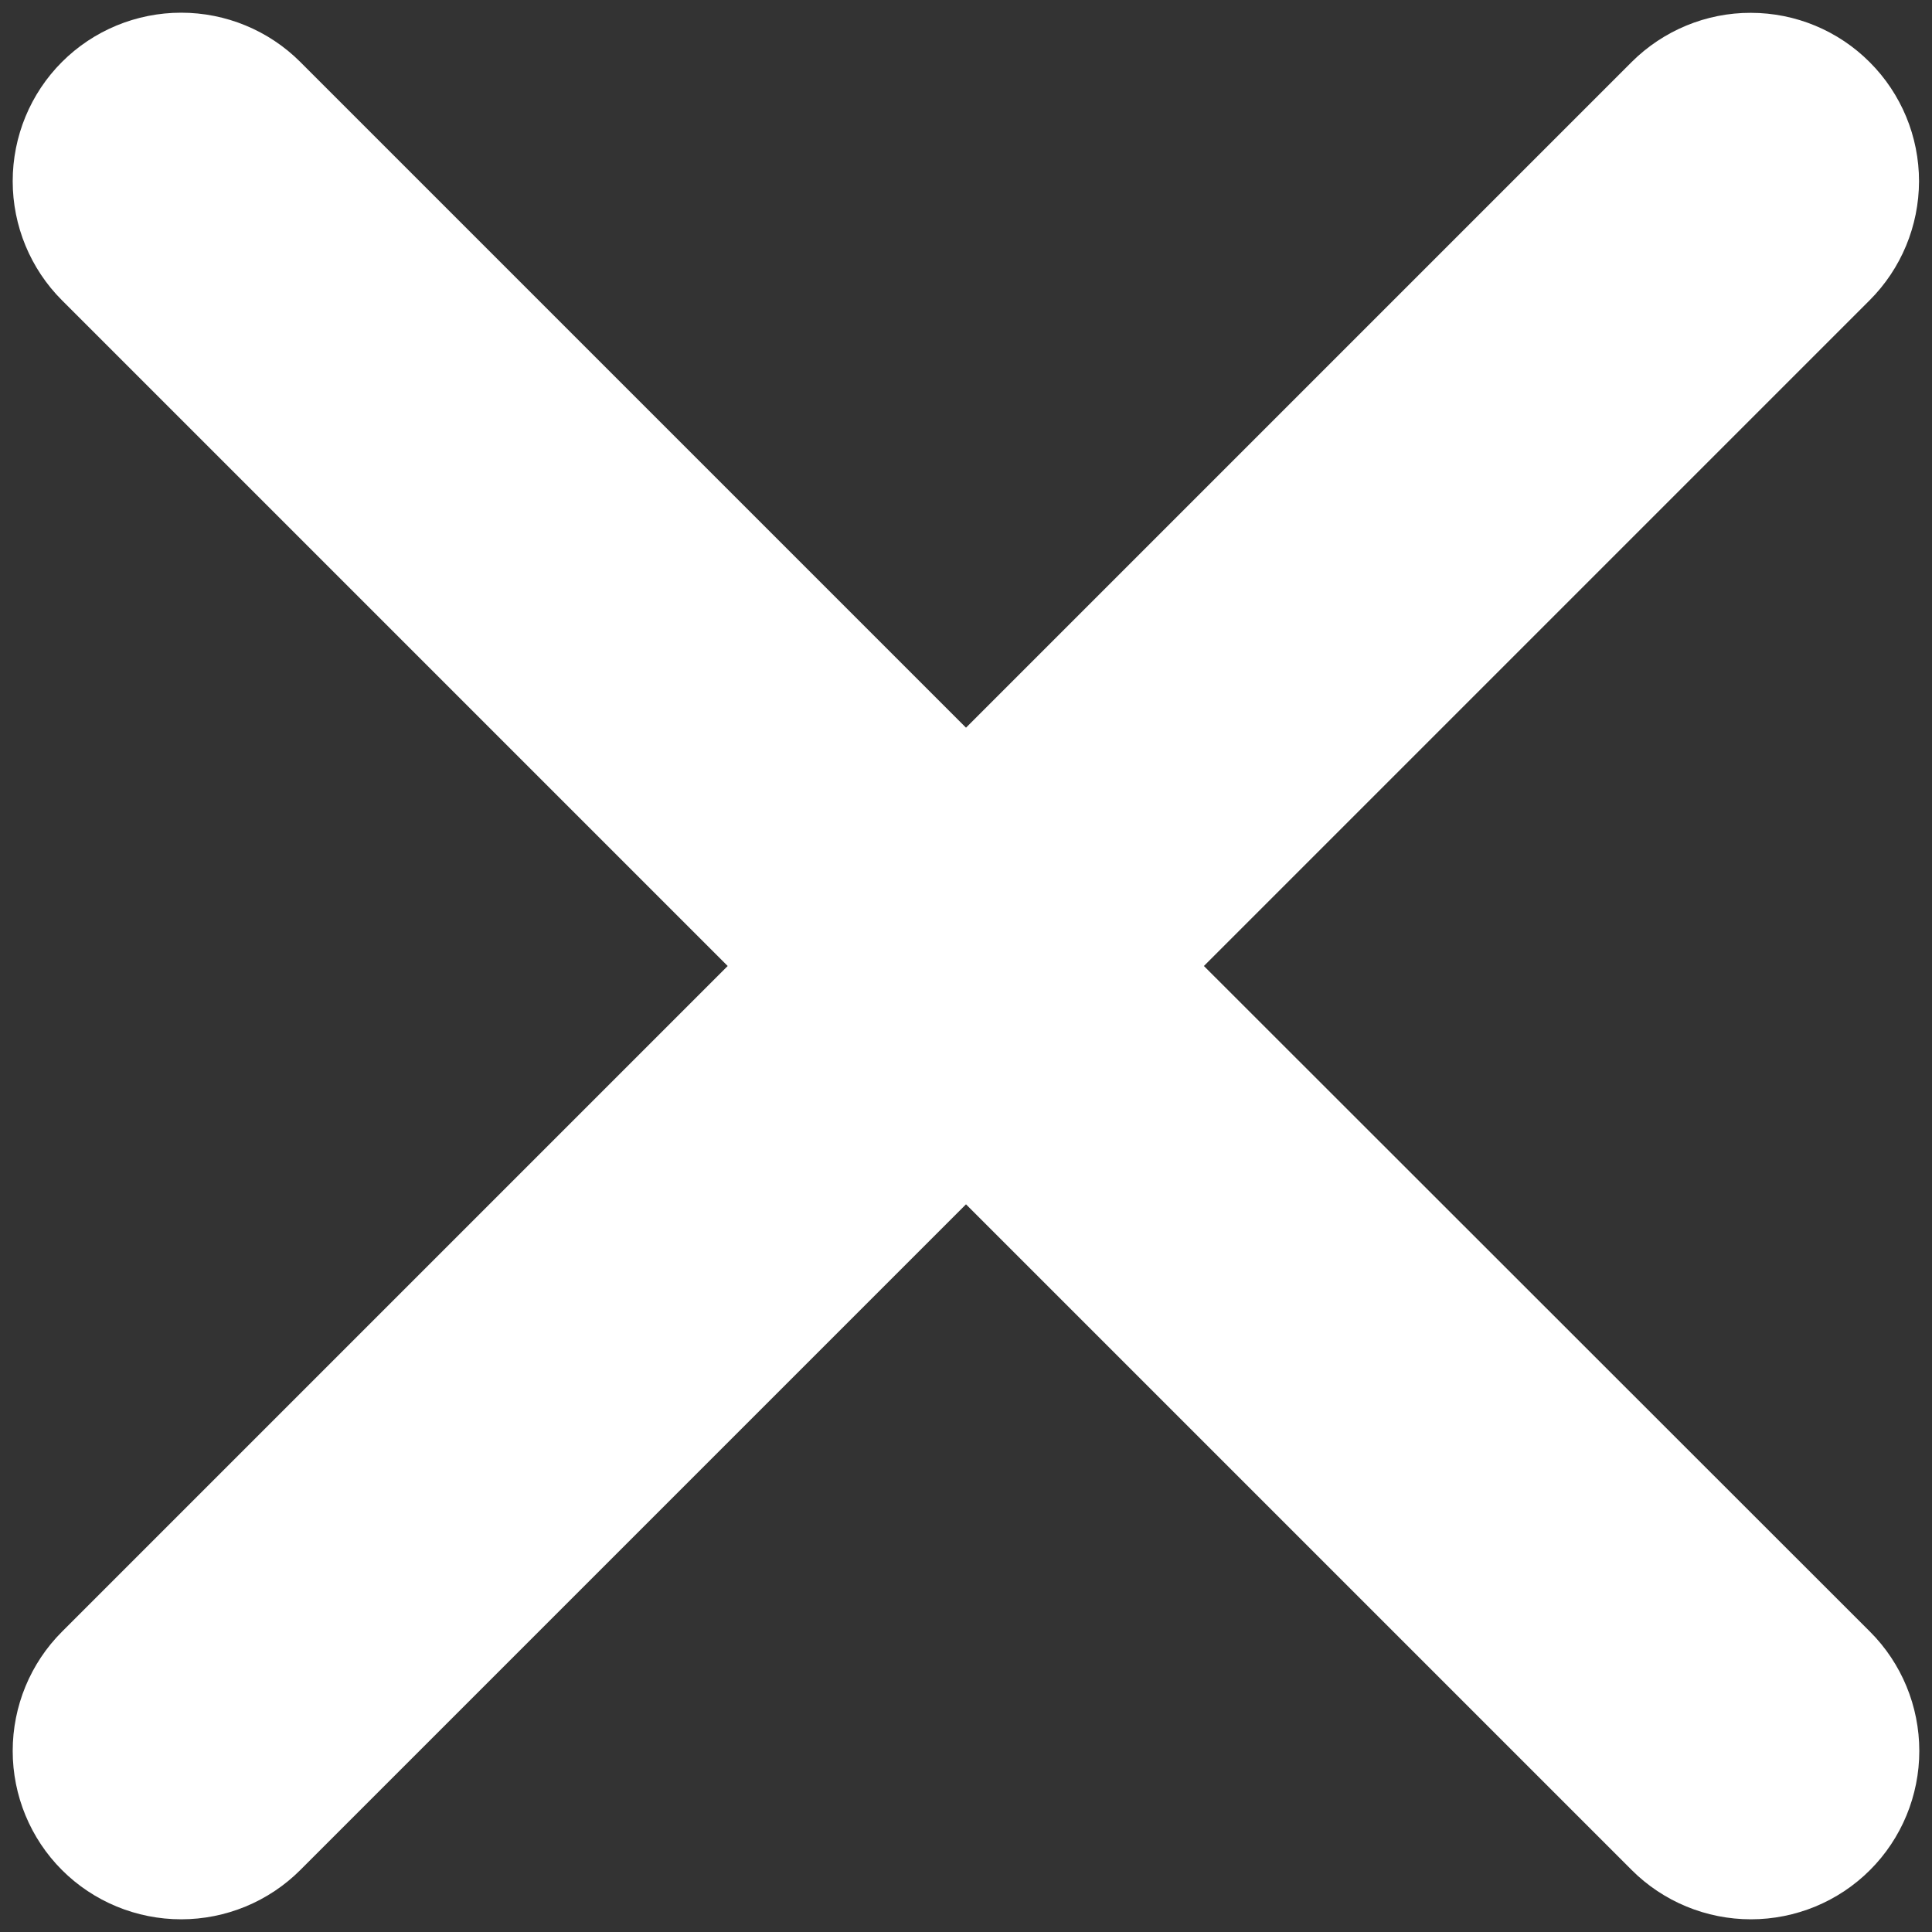 <svg width="14" height="14" viewBox="0 0 14 14" fill="none" xmlns="http://www.w3.org/2000/svg">
<rect x="0" y="0" width="14" height="14" fill="#333333" stroke="none"/>
<path d="M8.724 7L13.548 2.176C13.777 1.947 13.905 1.637 13.906 1.314C13.906 0.99 13.778 0.68 13.549 0.451C13.321 0.222 13.011 0.093 12.687 0.093C12.364 0.092 12.053 0.221 11.824 0.449L7 5.273L2.176 0.449C1.947 0.22 1.636 0.092 1.313 0.092C0.989 0.092 0.678 0.22 0.449 0.449C0.22 0.678 0.092 0.989 0.092 1.313C0.092 1.636 0.22 1.947 0.449 2.176L5.273 7L0.449 11.824C0.22 12.053 0.092 12.364 0.092 12.688C0.092 13.011 0.22 13.322 0.449 13.551C0.678 13.78 0.989 13.908 1.313 13.908C1.636 13.908 1.947 13.78 2.176 13.551L7 8.727L11.824 13.551C12.053 13.78 12.364 13.908 12.688 13.908C13.011 13.908 13.322 13.78 13.551 13.551C13.78 13.322 13.908 13.011 13.908 12.688C13.908 12.364 13.78 12.053 13.551 11.824L8.724 7Z" fill="white"/>
</svg>
